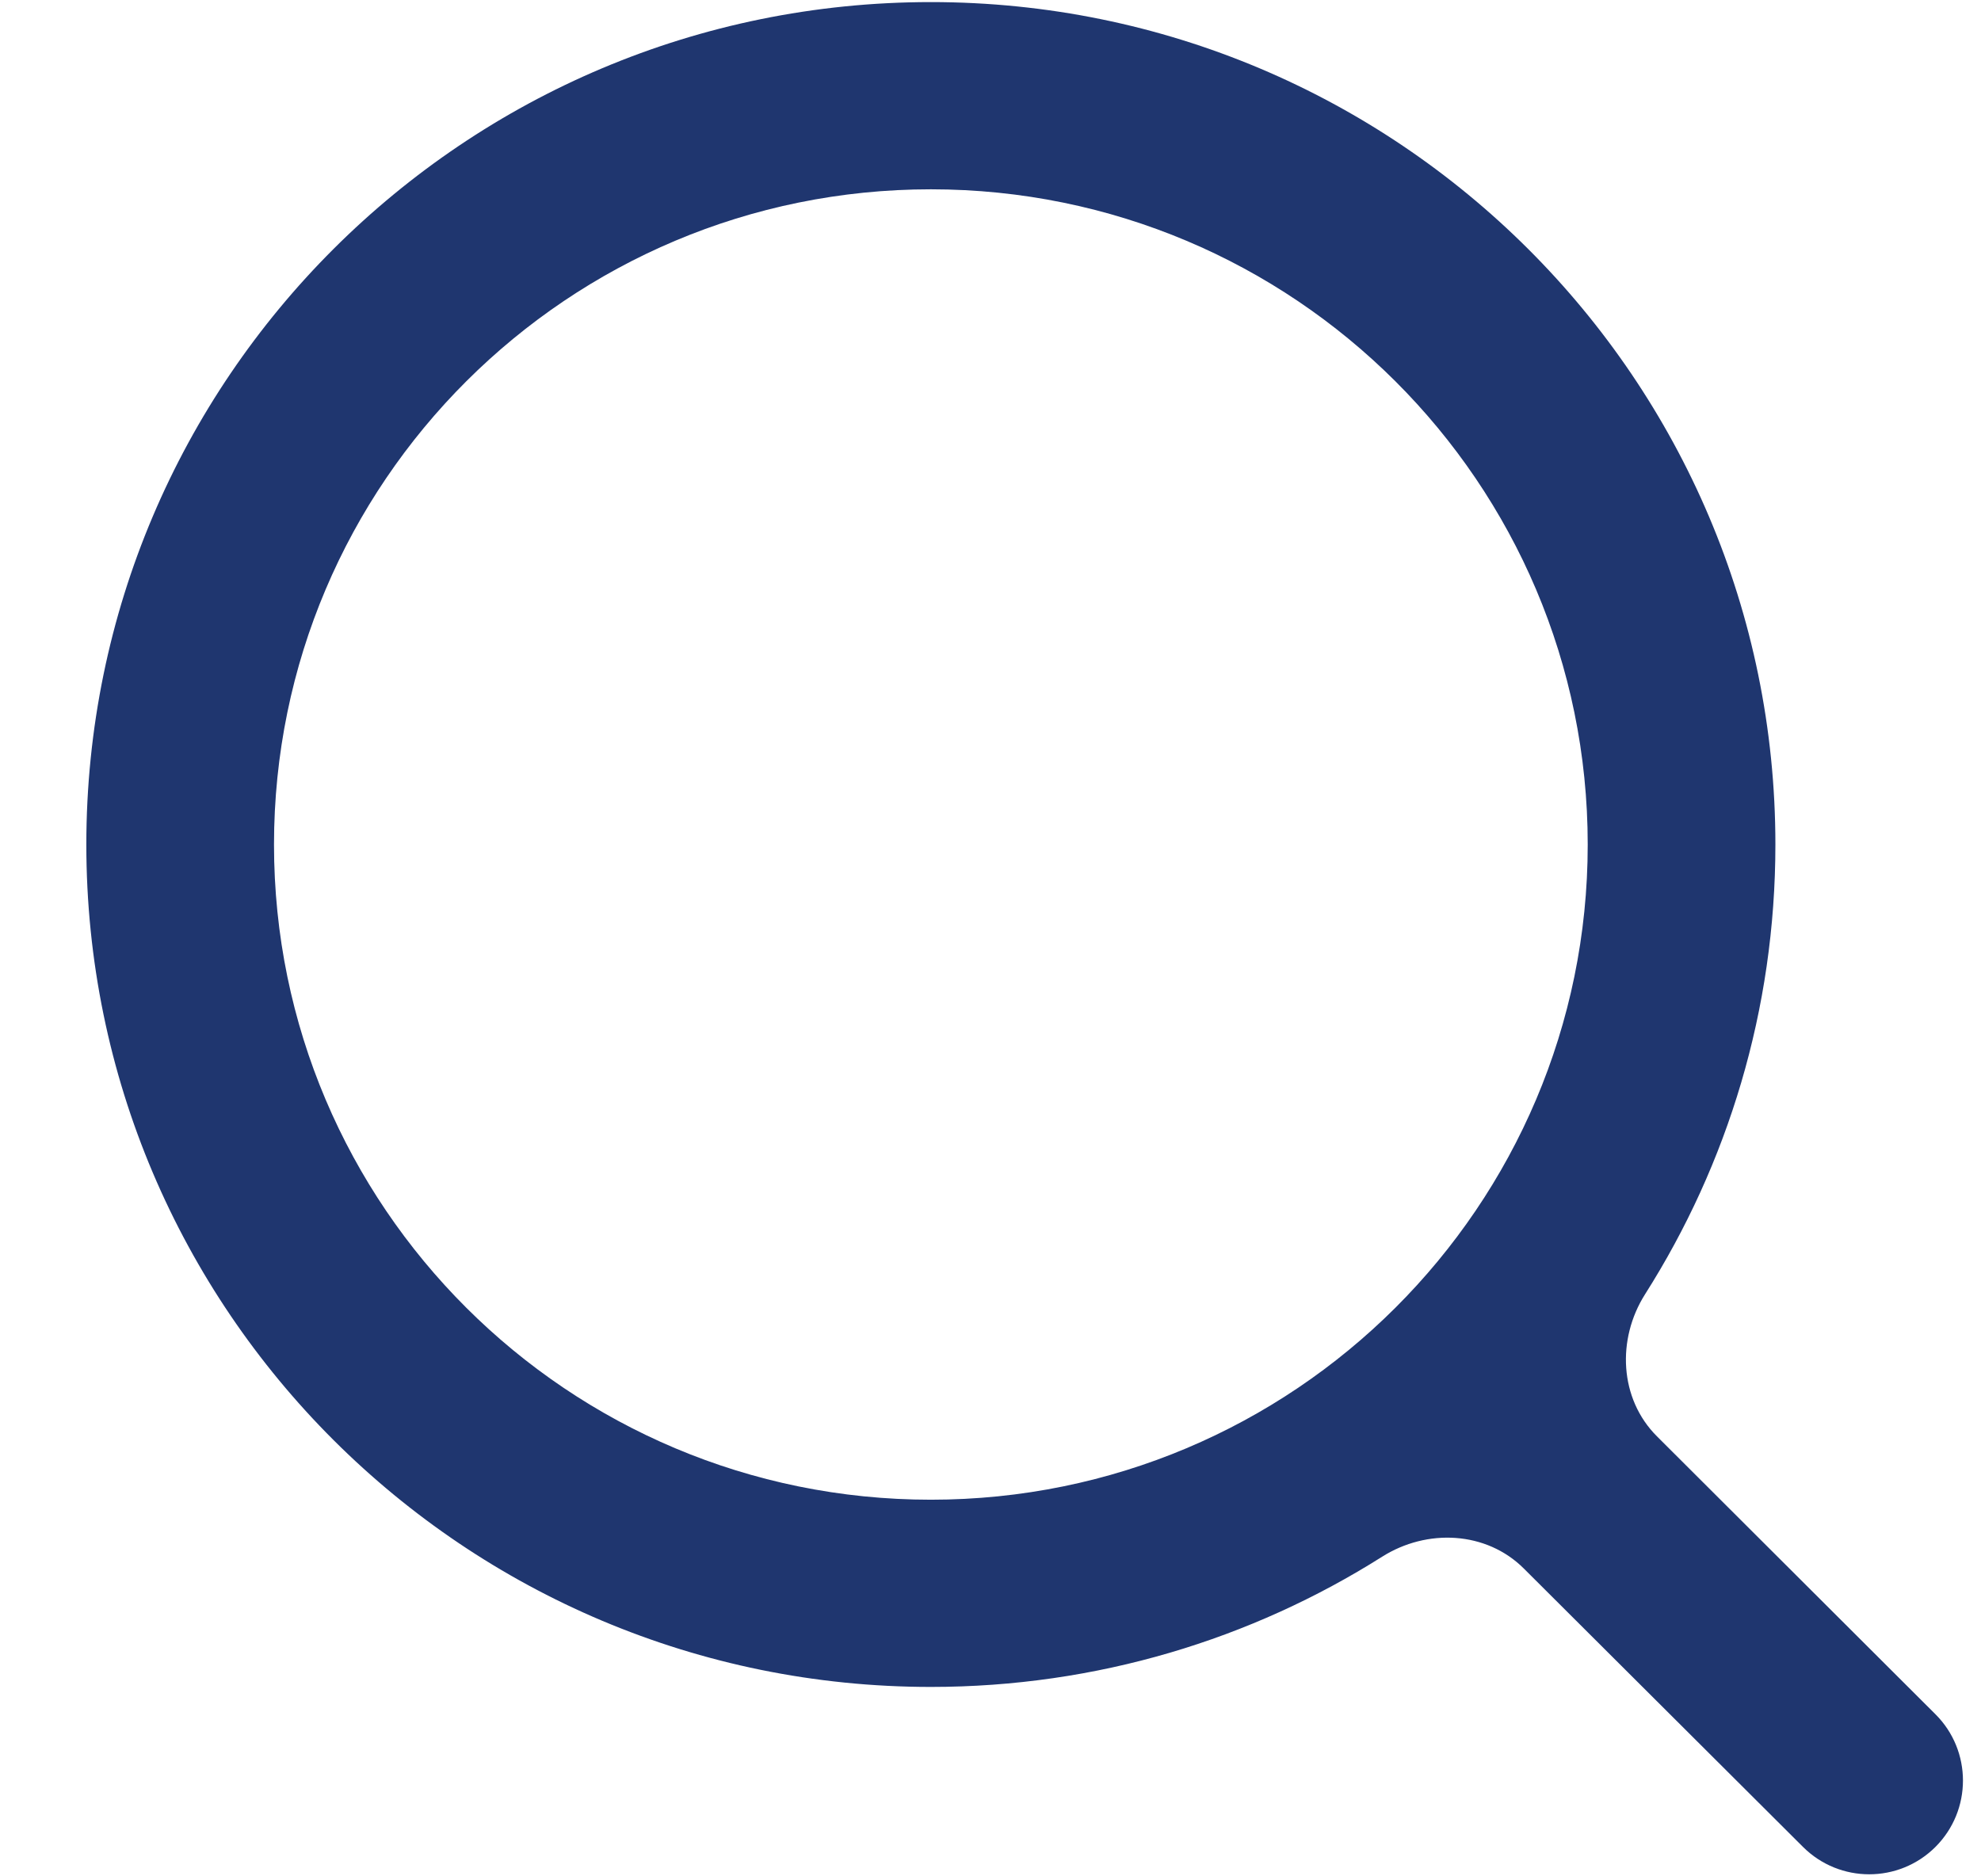 <svg width="19" height="18" viewBox="0 0 19 18" fill="none" xmlns="http://www.w3.org/2000/svg">
<path fill-rule="evenodd" clip-rule="evenodd" d="M8.928 0.02C13.401 0.02 17.028 3.638 17.028 8.102C17.028 9.688 16.57 11.168 15.778 12.416C15.505 12.847 15.531 13.419 15.892 13.779L18.563 16.445C18.915 16.796 18.915 17.366 18.563 17.718C18.212 18.068 17.644 18.068 17.293 17.718L14.615 15.047C14.255 14.688 13.686 14.662 13.256 14.934C12.004 15.725 10.52 16.183 8.928 16.183C4.454 16.183 0.828 12.565 0.828 8.102C0.828 3.638 4.454 0.02 8.928 0.02ZM2.628 8.102C2.628 4.63 5.448 1.816 8.928 1.816C12.407 1.816 15.228 4.63 15.228 8.102C15.228 11.573 12.407 14.387 8.928 14.387C5.448 14.387 2.628 11.573 2.628 8.102Z" fill="#1F366F"/>
</svg>
